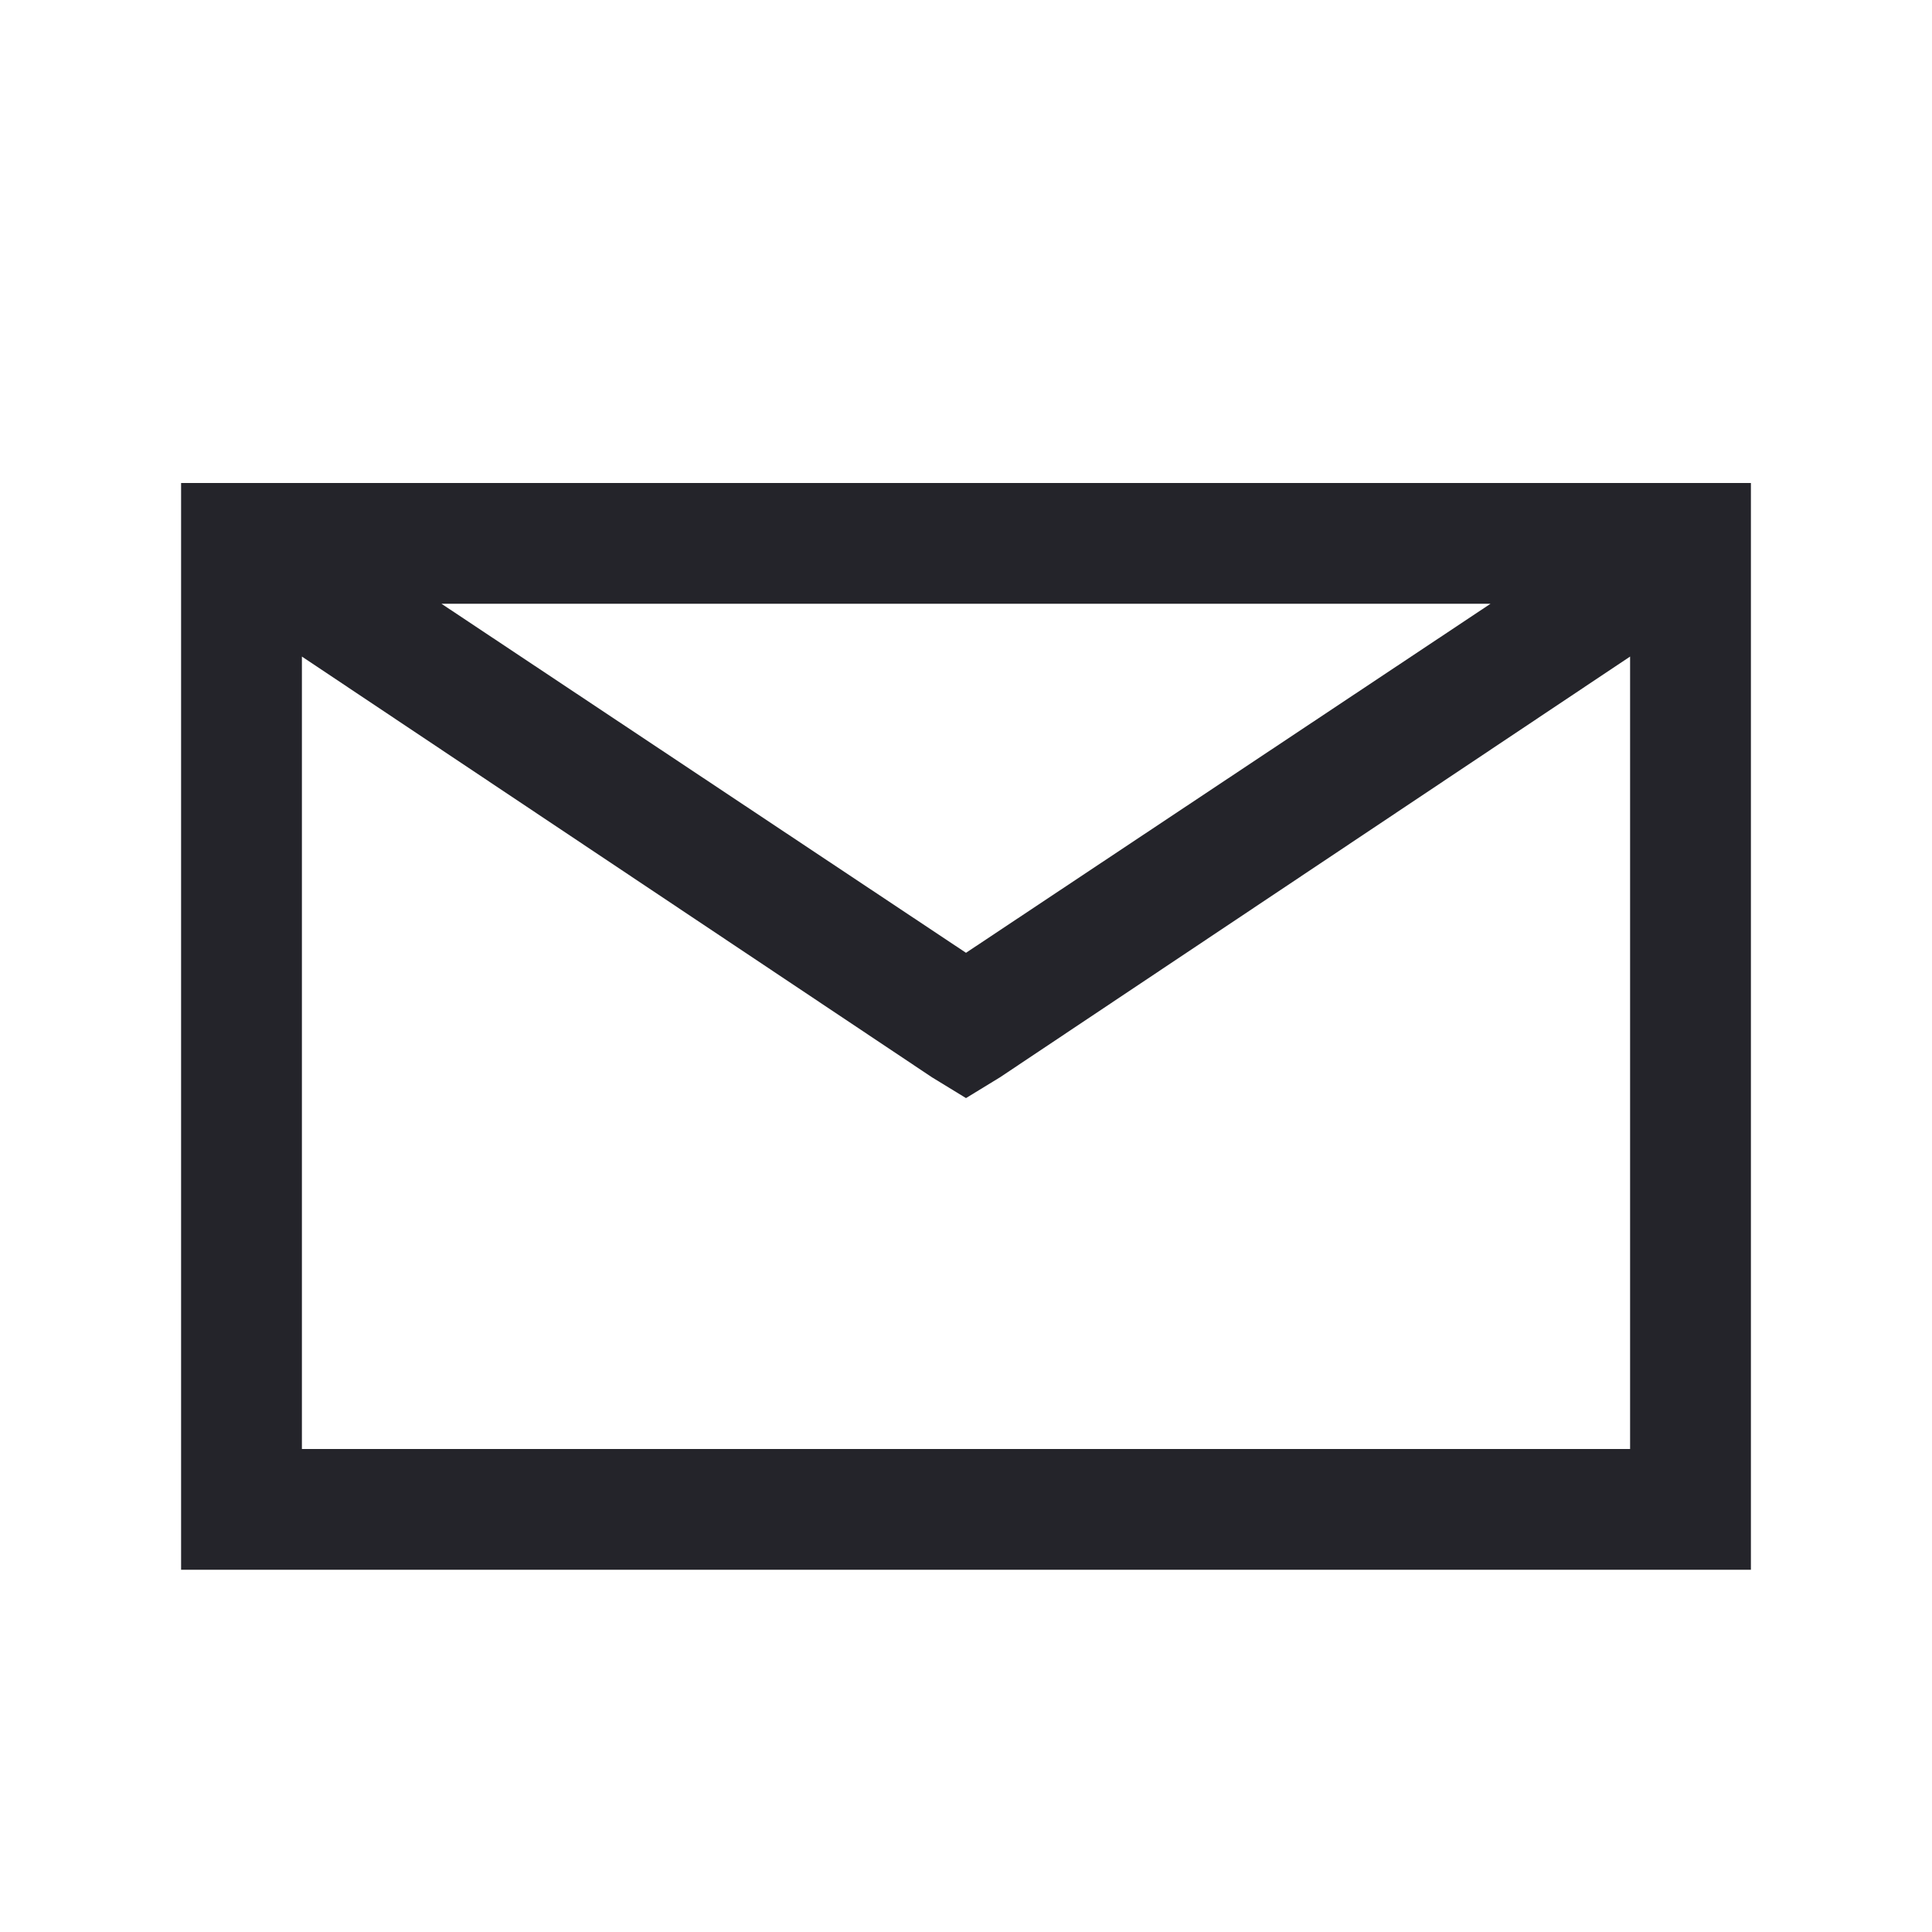 <?xml version="1.0" encoding="UTF-8"?> <svg xmlns="http://www.w3.org/2000/svg" width="30" height="30" viewBox="0 0 30 30" fill="none"><path d="M2.812 7.5V24.375H27.188V7.5H2.812ZM6.855 9.375H23.145L15 14.795L6.855 9.375ZM4.688 10.195L14.473 16.729L15 17.051L15.527 16.729L25.312 10.195V22.5H4.688V10.195Z" fill="#24242A"></path></svg> 